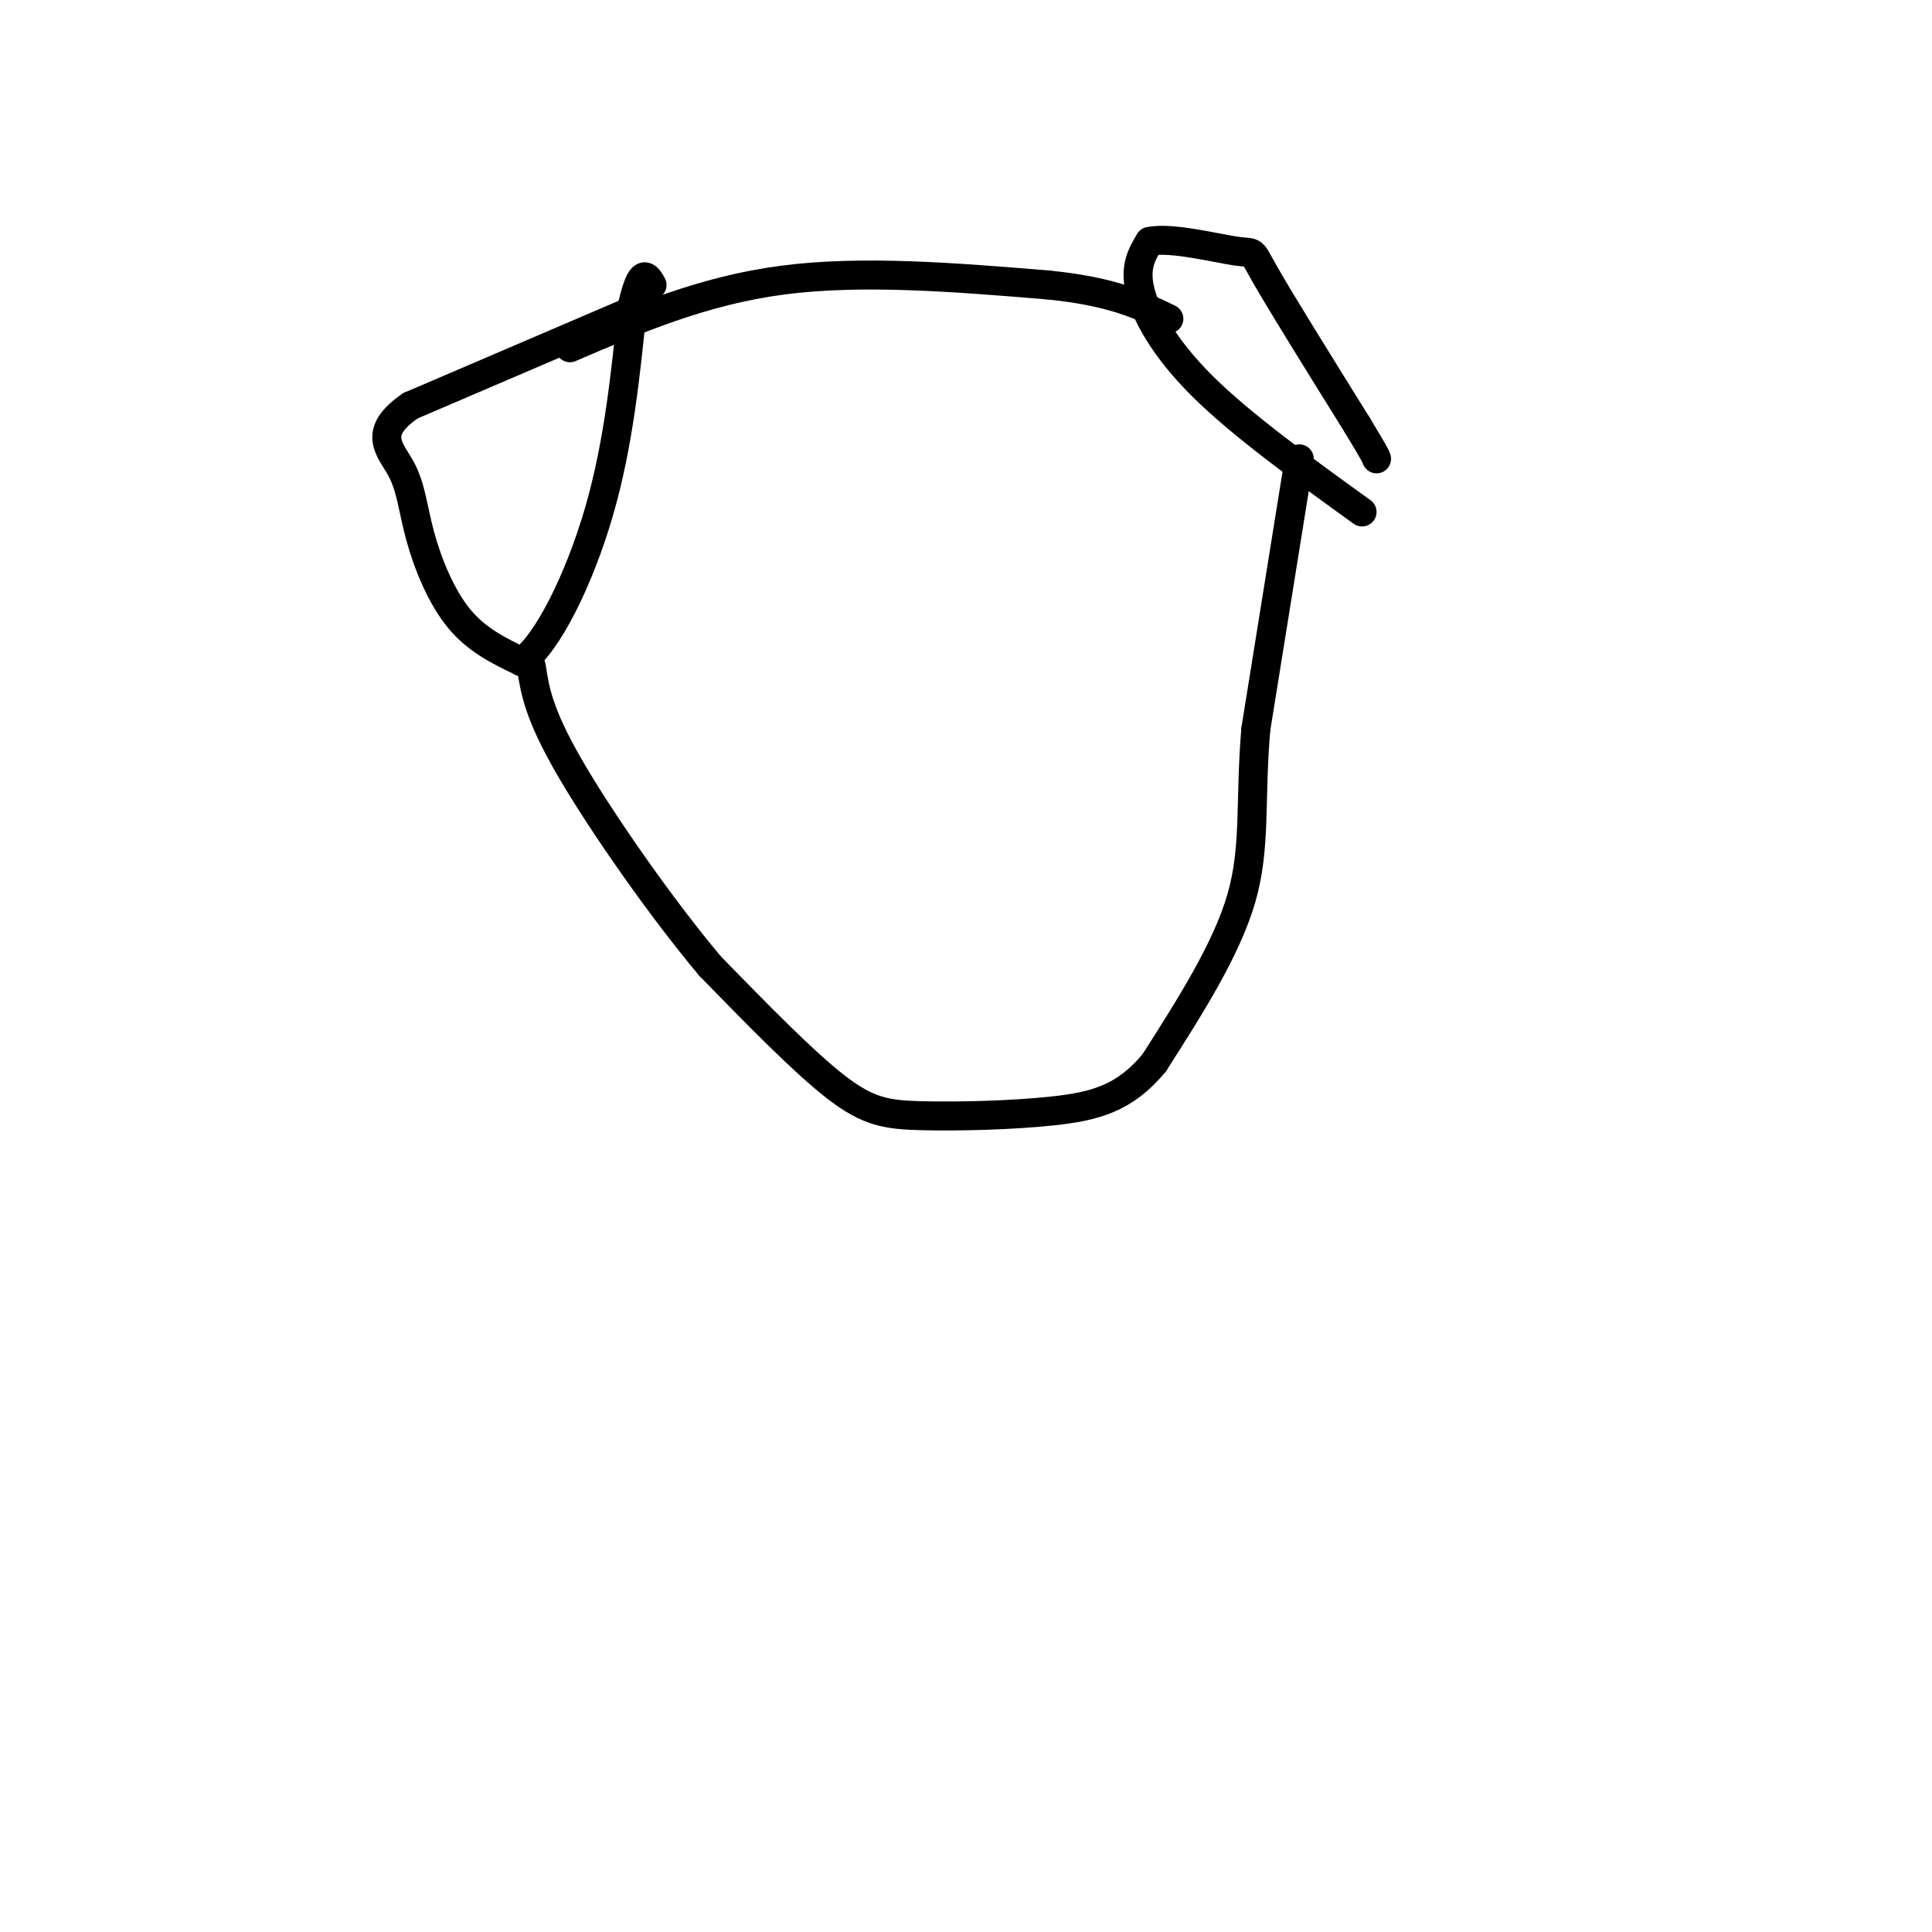 <svg viewBox='0 0 400 400' version='1.1' xmlns='http://www.w3.org/2000/svg' xmlns:xlink='http://www.w3.org/1999/xlink'><g fill='none' stroke='#000000' stroke-width='6' stroke-linecap='round' stroke-linejoin='round'><path d='M282,106c-12.444,-8.978 -24.889,-17.956 -33,-26c-8.111,-8.044 -11.889,-15.156 -13,-20c-1.111,-4.844 0.444,-7.422 2,-10'/><path d='M238,50c4.250,-1.024 13.875,1.417 18,2c4.125,0.583 2.750,-0.690 6,5c3.250,5.690 11.125,18.345 19,31'/><path d='M281,88c3.833,6.333 3.917,6.667 4,7'/><path d='M134,63c0.000,0.000 -49.000,21.000 -49,21'/><path d='M85,84c-8.190,5.587 -4.164,9.054 -2,13c2.164,3.946 2.467,8.370 4,14c1.533,5.630 4.295,12.466 8,17c3.705,4.534 8.352,6.767 13,9'/><path d='M108,137c5.267,-3.578 11.933,-17.022 16,-31c4.067,-13.978 5.533,-28.489 7,-43'/><path d='M131,63c1.833,-7.833 2.917,-5.917 4,-4'/><path d='M118,72c13.750,-5.917 27.500,-11.833 44,-14c16.500,-2.167 35.750,-0.583 55,1'/><path d='M217,59c13.333,1.333 19.167,4.167 25,7'/><path d='M269,95c0.000,0.000 -9.000,56.000 -9,56'/><path d='M260,151c-1.267,14.978 0.067,24.422 -3,35c-3.067,10.578 -10.533,22.289 -18,34'/><path d='M239,220c-6.108,7.448 -12.380,9.069 -21,10c-8.620,0.931 -19.590,1.174 -27,1c-7.410,-0.174 -11.260,-0.764 -18,-6c-6.740,-5.236 -16.370,-15.118 -26,-25'/><path d='M147,200c-10.133,-12.067 -22.467,-29.733 -29,-41c-6.533,-11.267 -7.267,-16.133 -8,-21'/></g>
</svg>